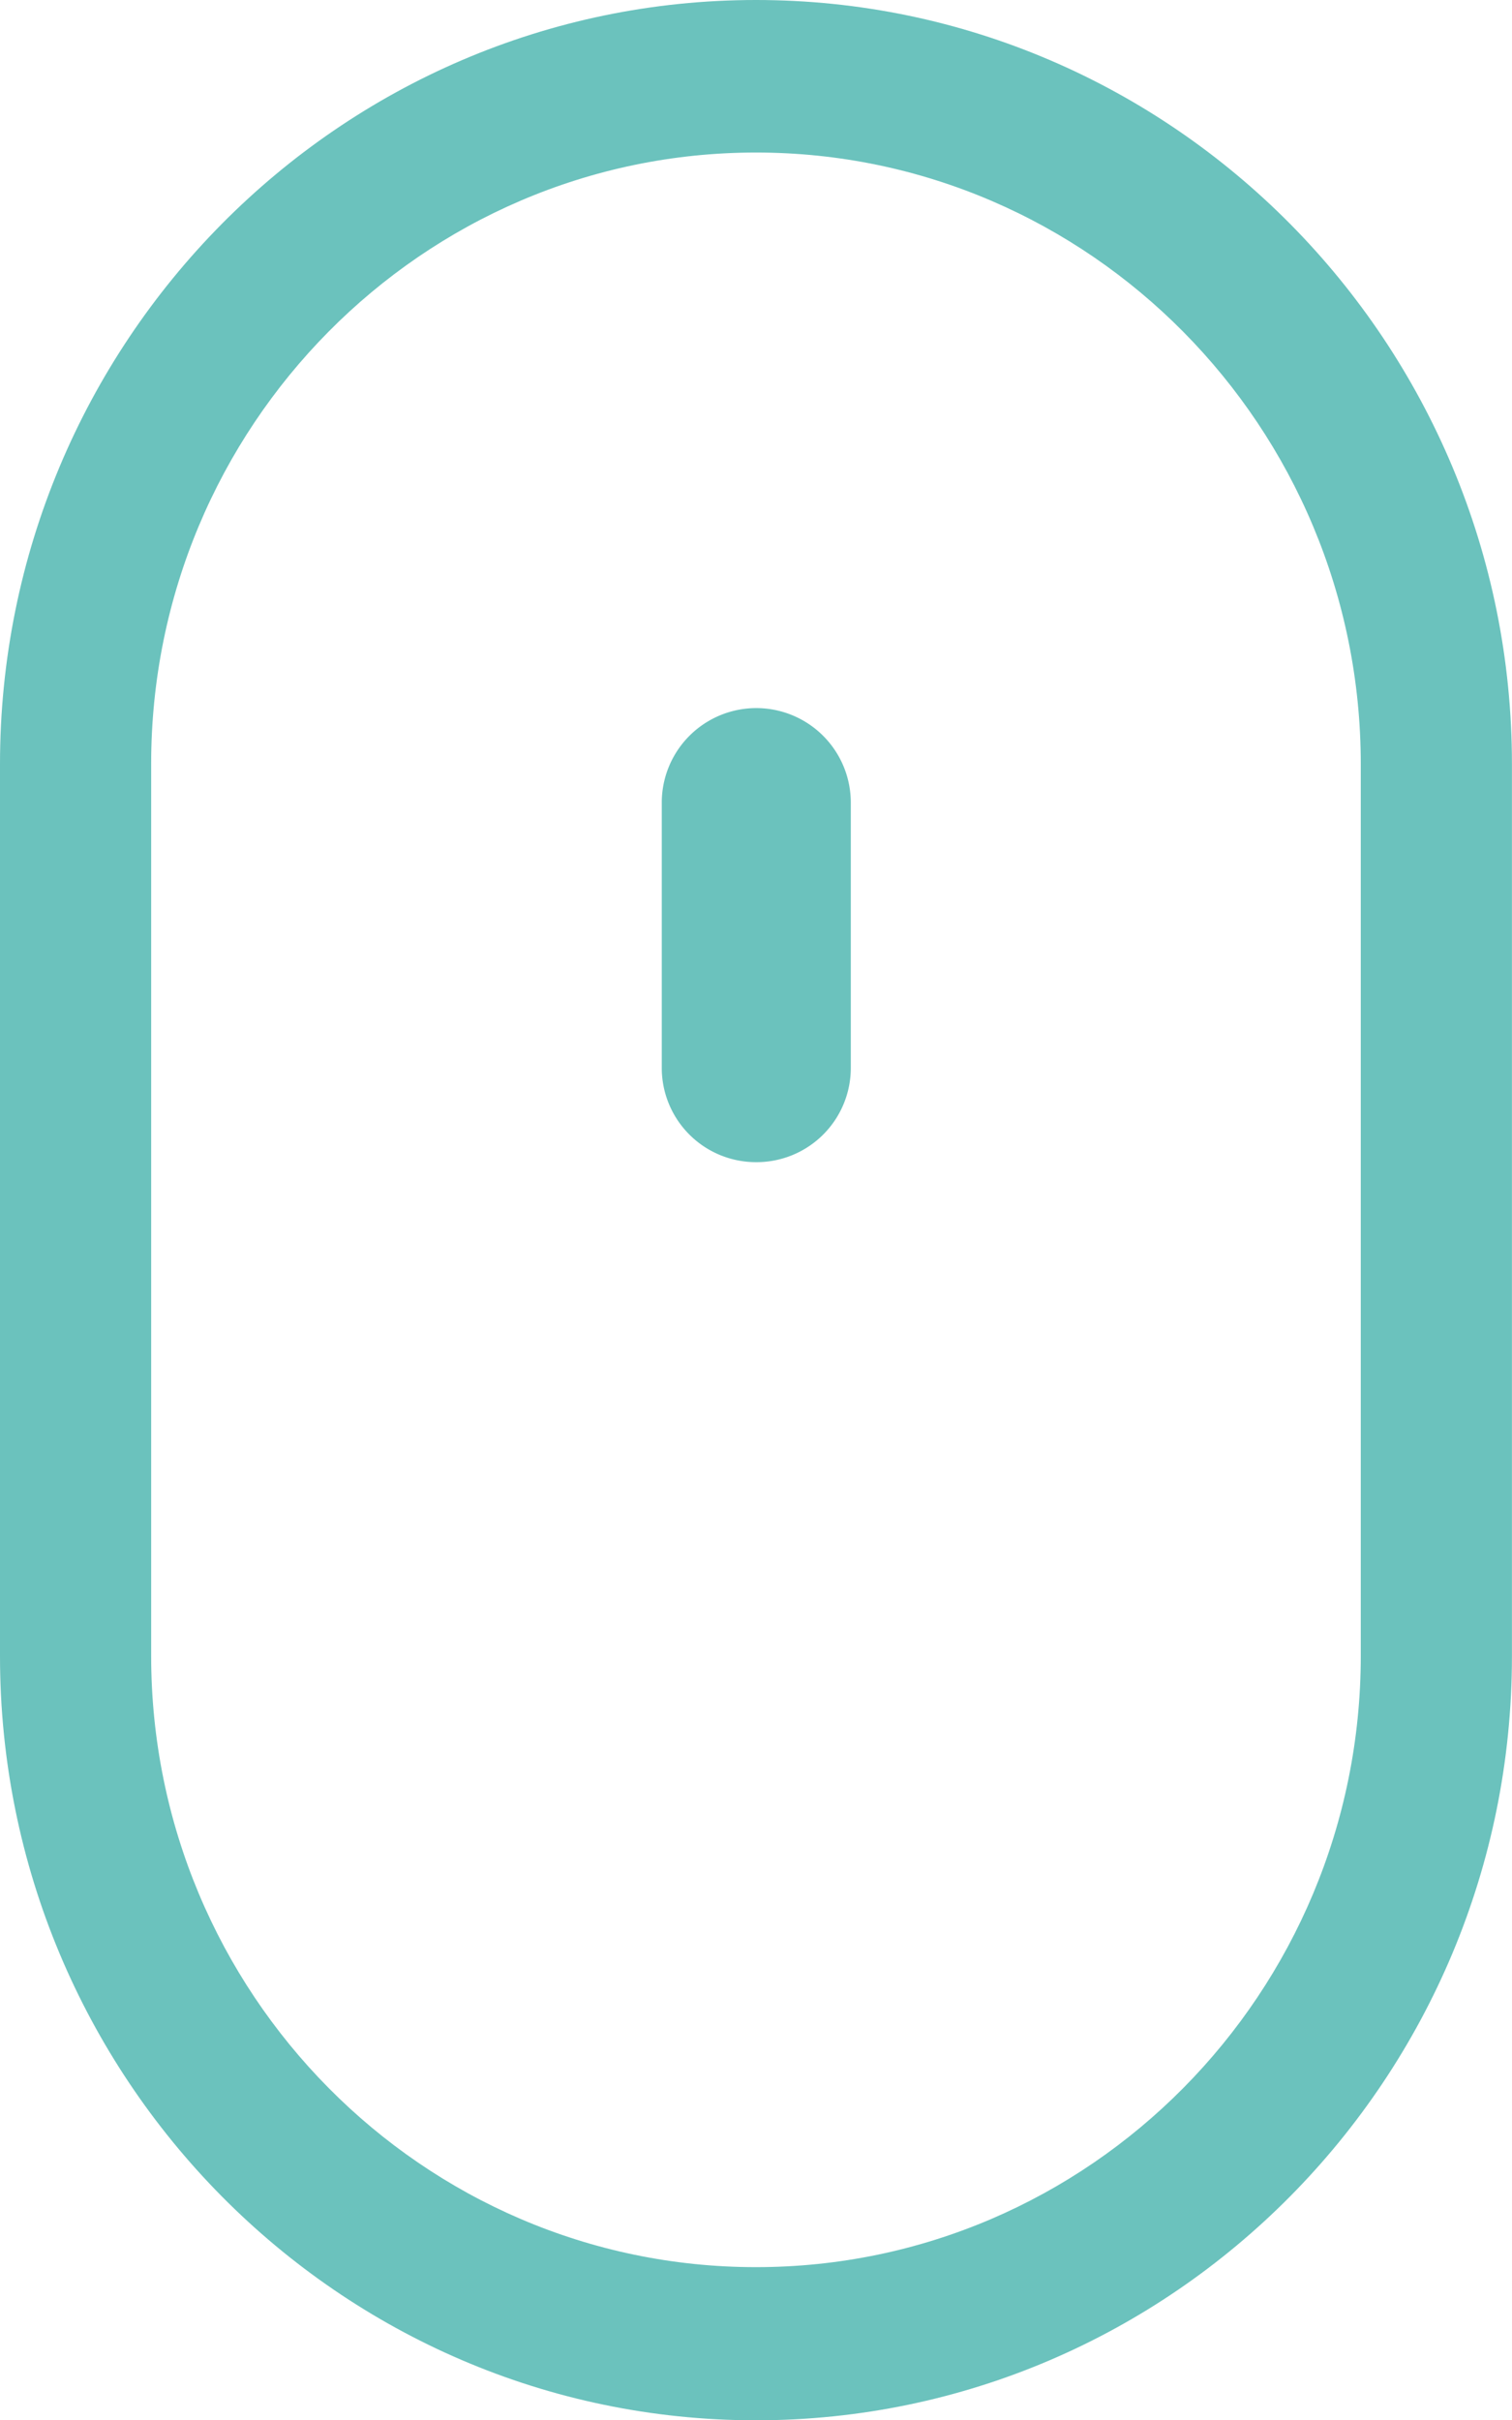 <?xml version="1.0"?>
<svg xmlns="http://www.w3.org/2000/svg" viewBox="0 0 240.77 385.23" width="240.77" height="385.23" x="0" y="0"><defs><style>.cls-1{fill:#6bc2bd;}</style></defs><title>mouse_yranAsset 2</title><g id="Layer_2" data-name="Layer 2"><g id="Layer_1-2" data-name="Layer 1"><path class="cls-1" d="M120.38,0C54,0,0,54.57,0,121.64v142c0,67.07,54,121.64,120.38,121.64s120.38-54.57,120.38-121.64v-142C240.77,54.57,186.76,0,120.38,0Zm96.31,267.69v-4.1c0,53.66-43.21,97.31-96.31,97.31s-96.31-43.66-96.31-97.31v-142c0-53.67,43.2-97.31,96.31-97.31S216.69,68,216.69,121.64V267.69Z"/><path class="cls-1" d="M120.38,185a15,15,0,0,1-15-15V127.77a15,15,0,1,1,30.1,0V169.9A15,15,0,0,1,120.38,185Z"/></g></g></svg>
